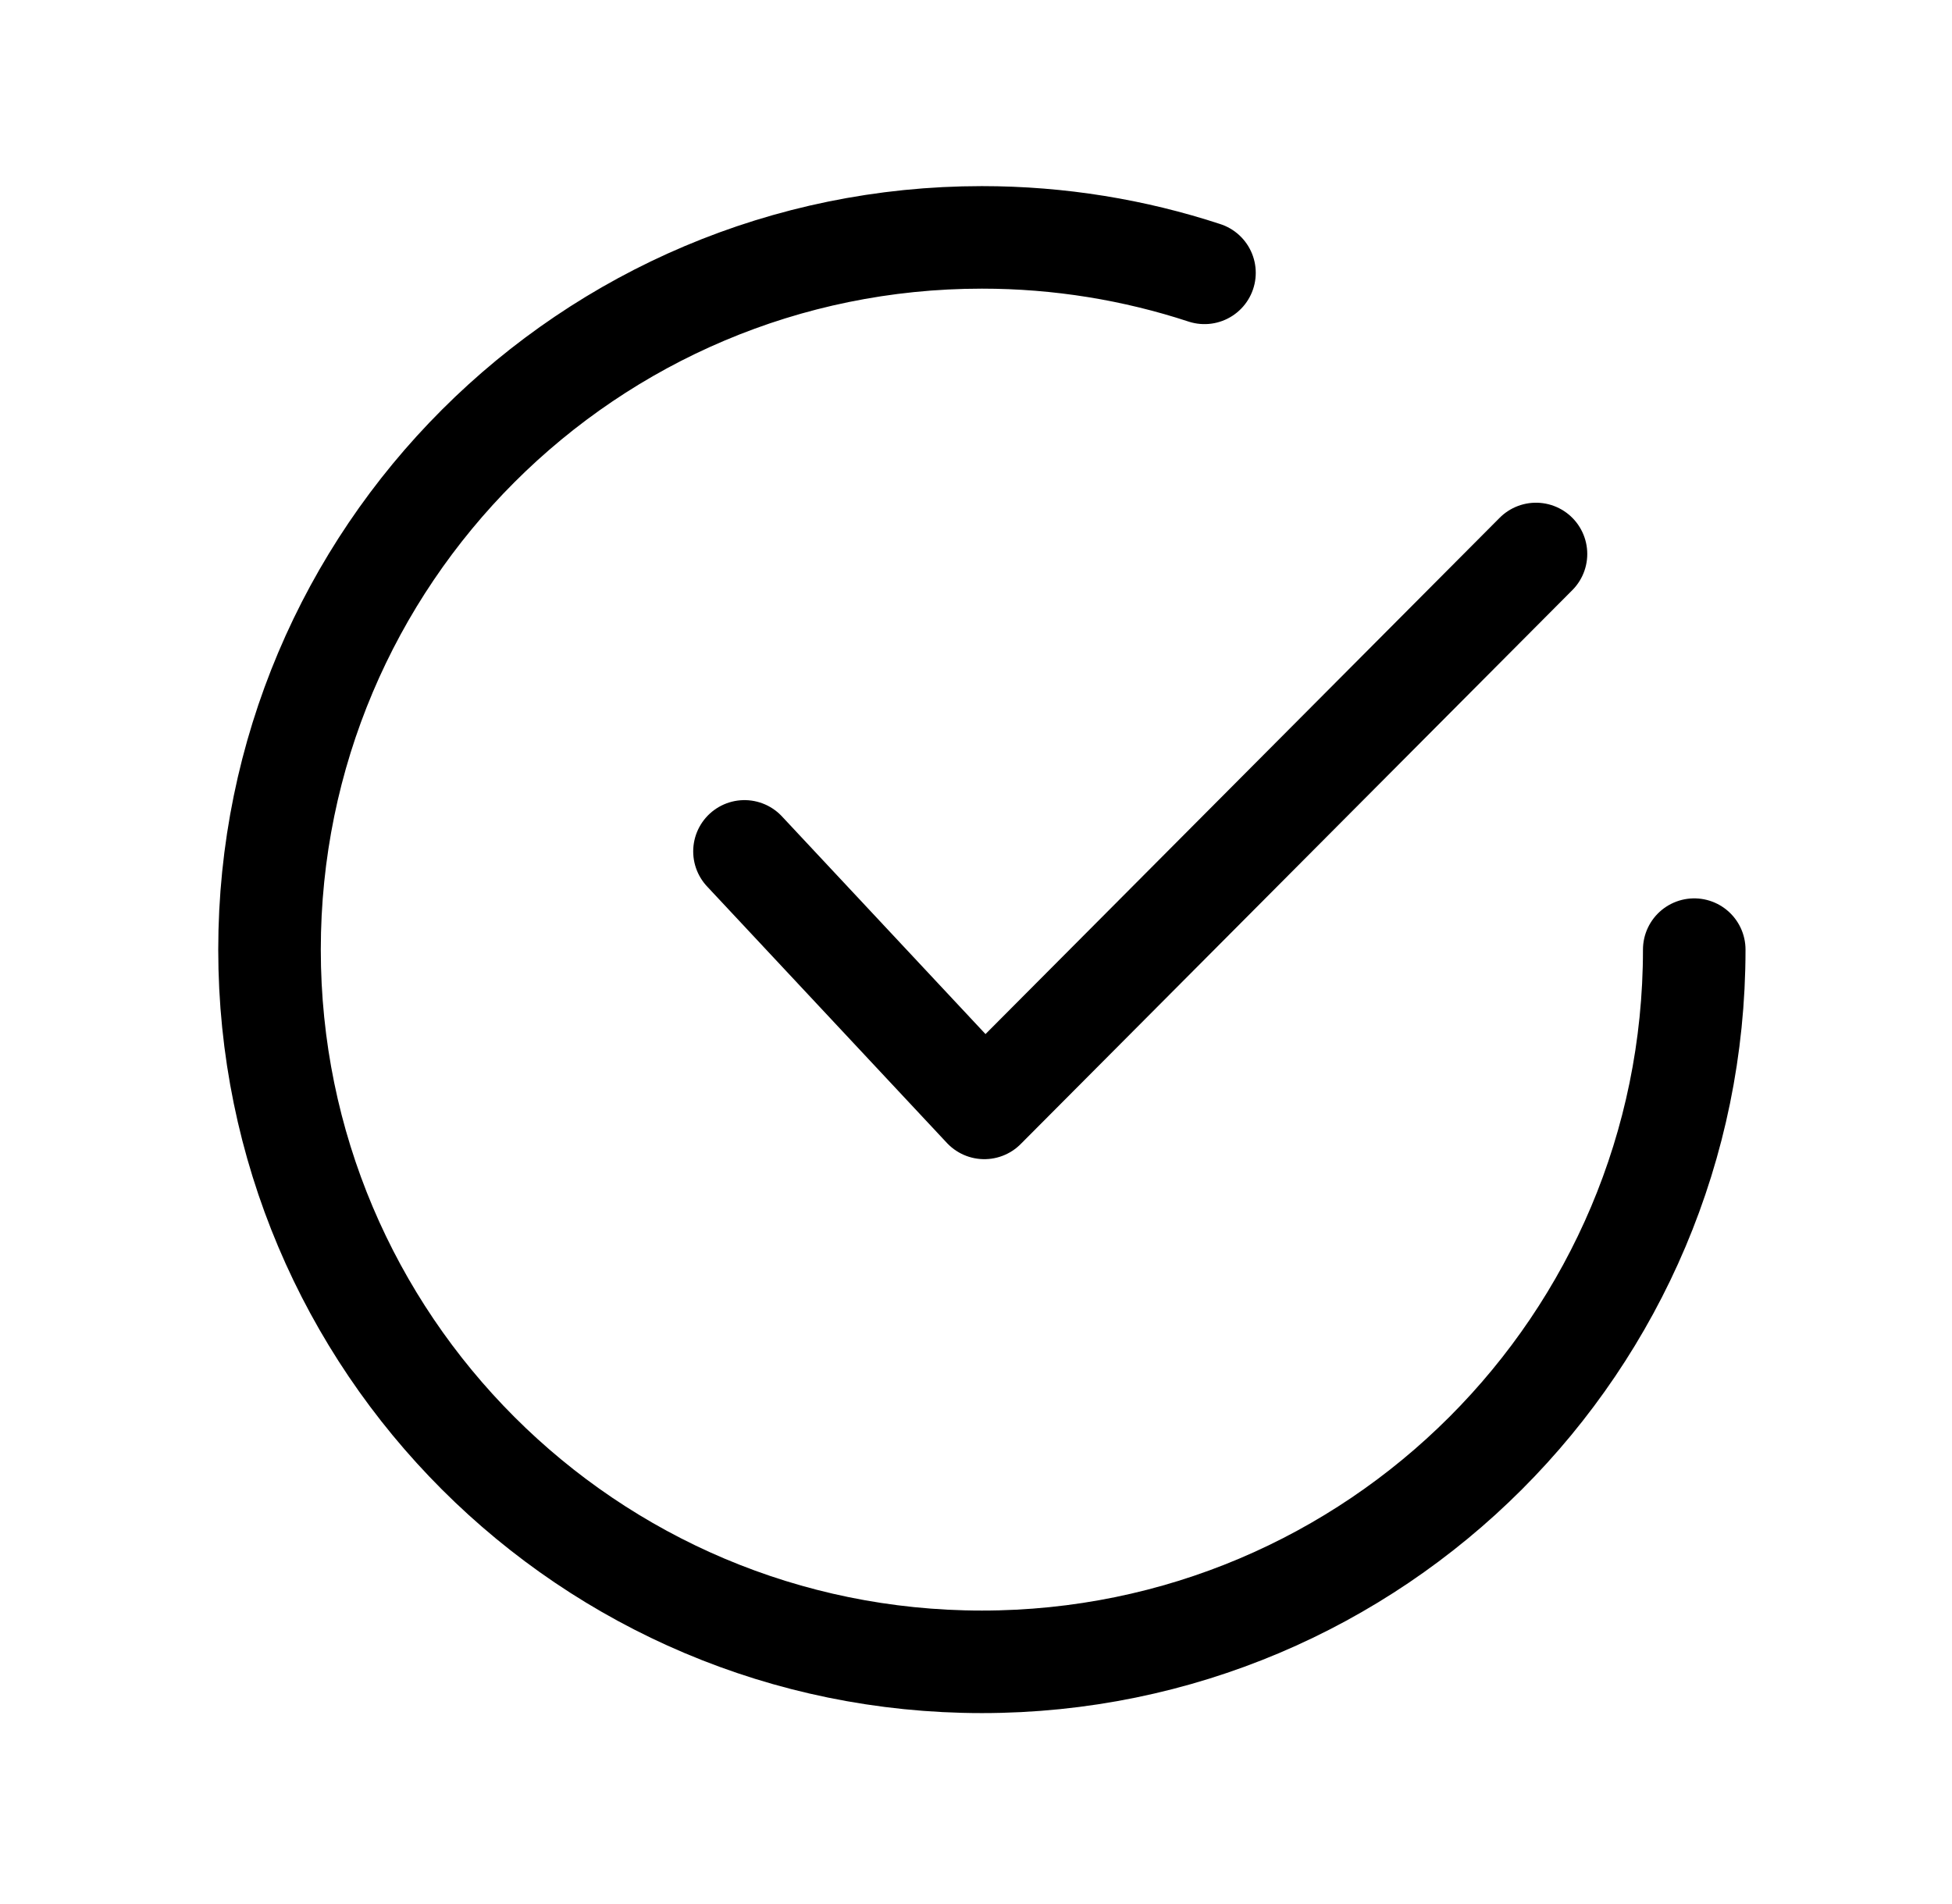 <svg width="41" height="40" viewBox="0 0 41 40" fill="none" xmlns="http://www.w3.org/2000/svg">
<path d="M15.637 17.886L20.675 23.275L32.262 11.638" stroke="black" stroke-width="2.154" stroke-linecap="round" stroke-linejoin="round"/>
<path d="M35.586 19.95C35.586 28.213 28.887 34.912 20.624 34.912C12.36 34.912 5.661 28.213 5.661 19.95C5.661 11.686 12.36 4.987 20.624 4.987C22.256 4.987 23.828 5.249 25.299 5.732" stroke="black" stroke-width="2.154" stroke-linecap="round" stroke-linejoin="round"/>
</svg>
